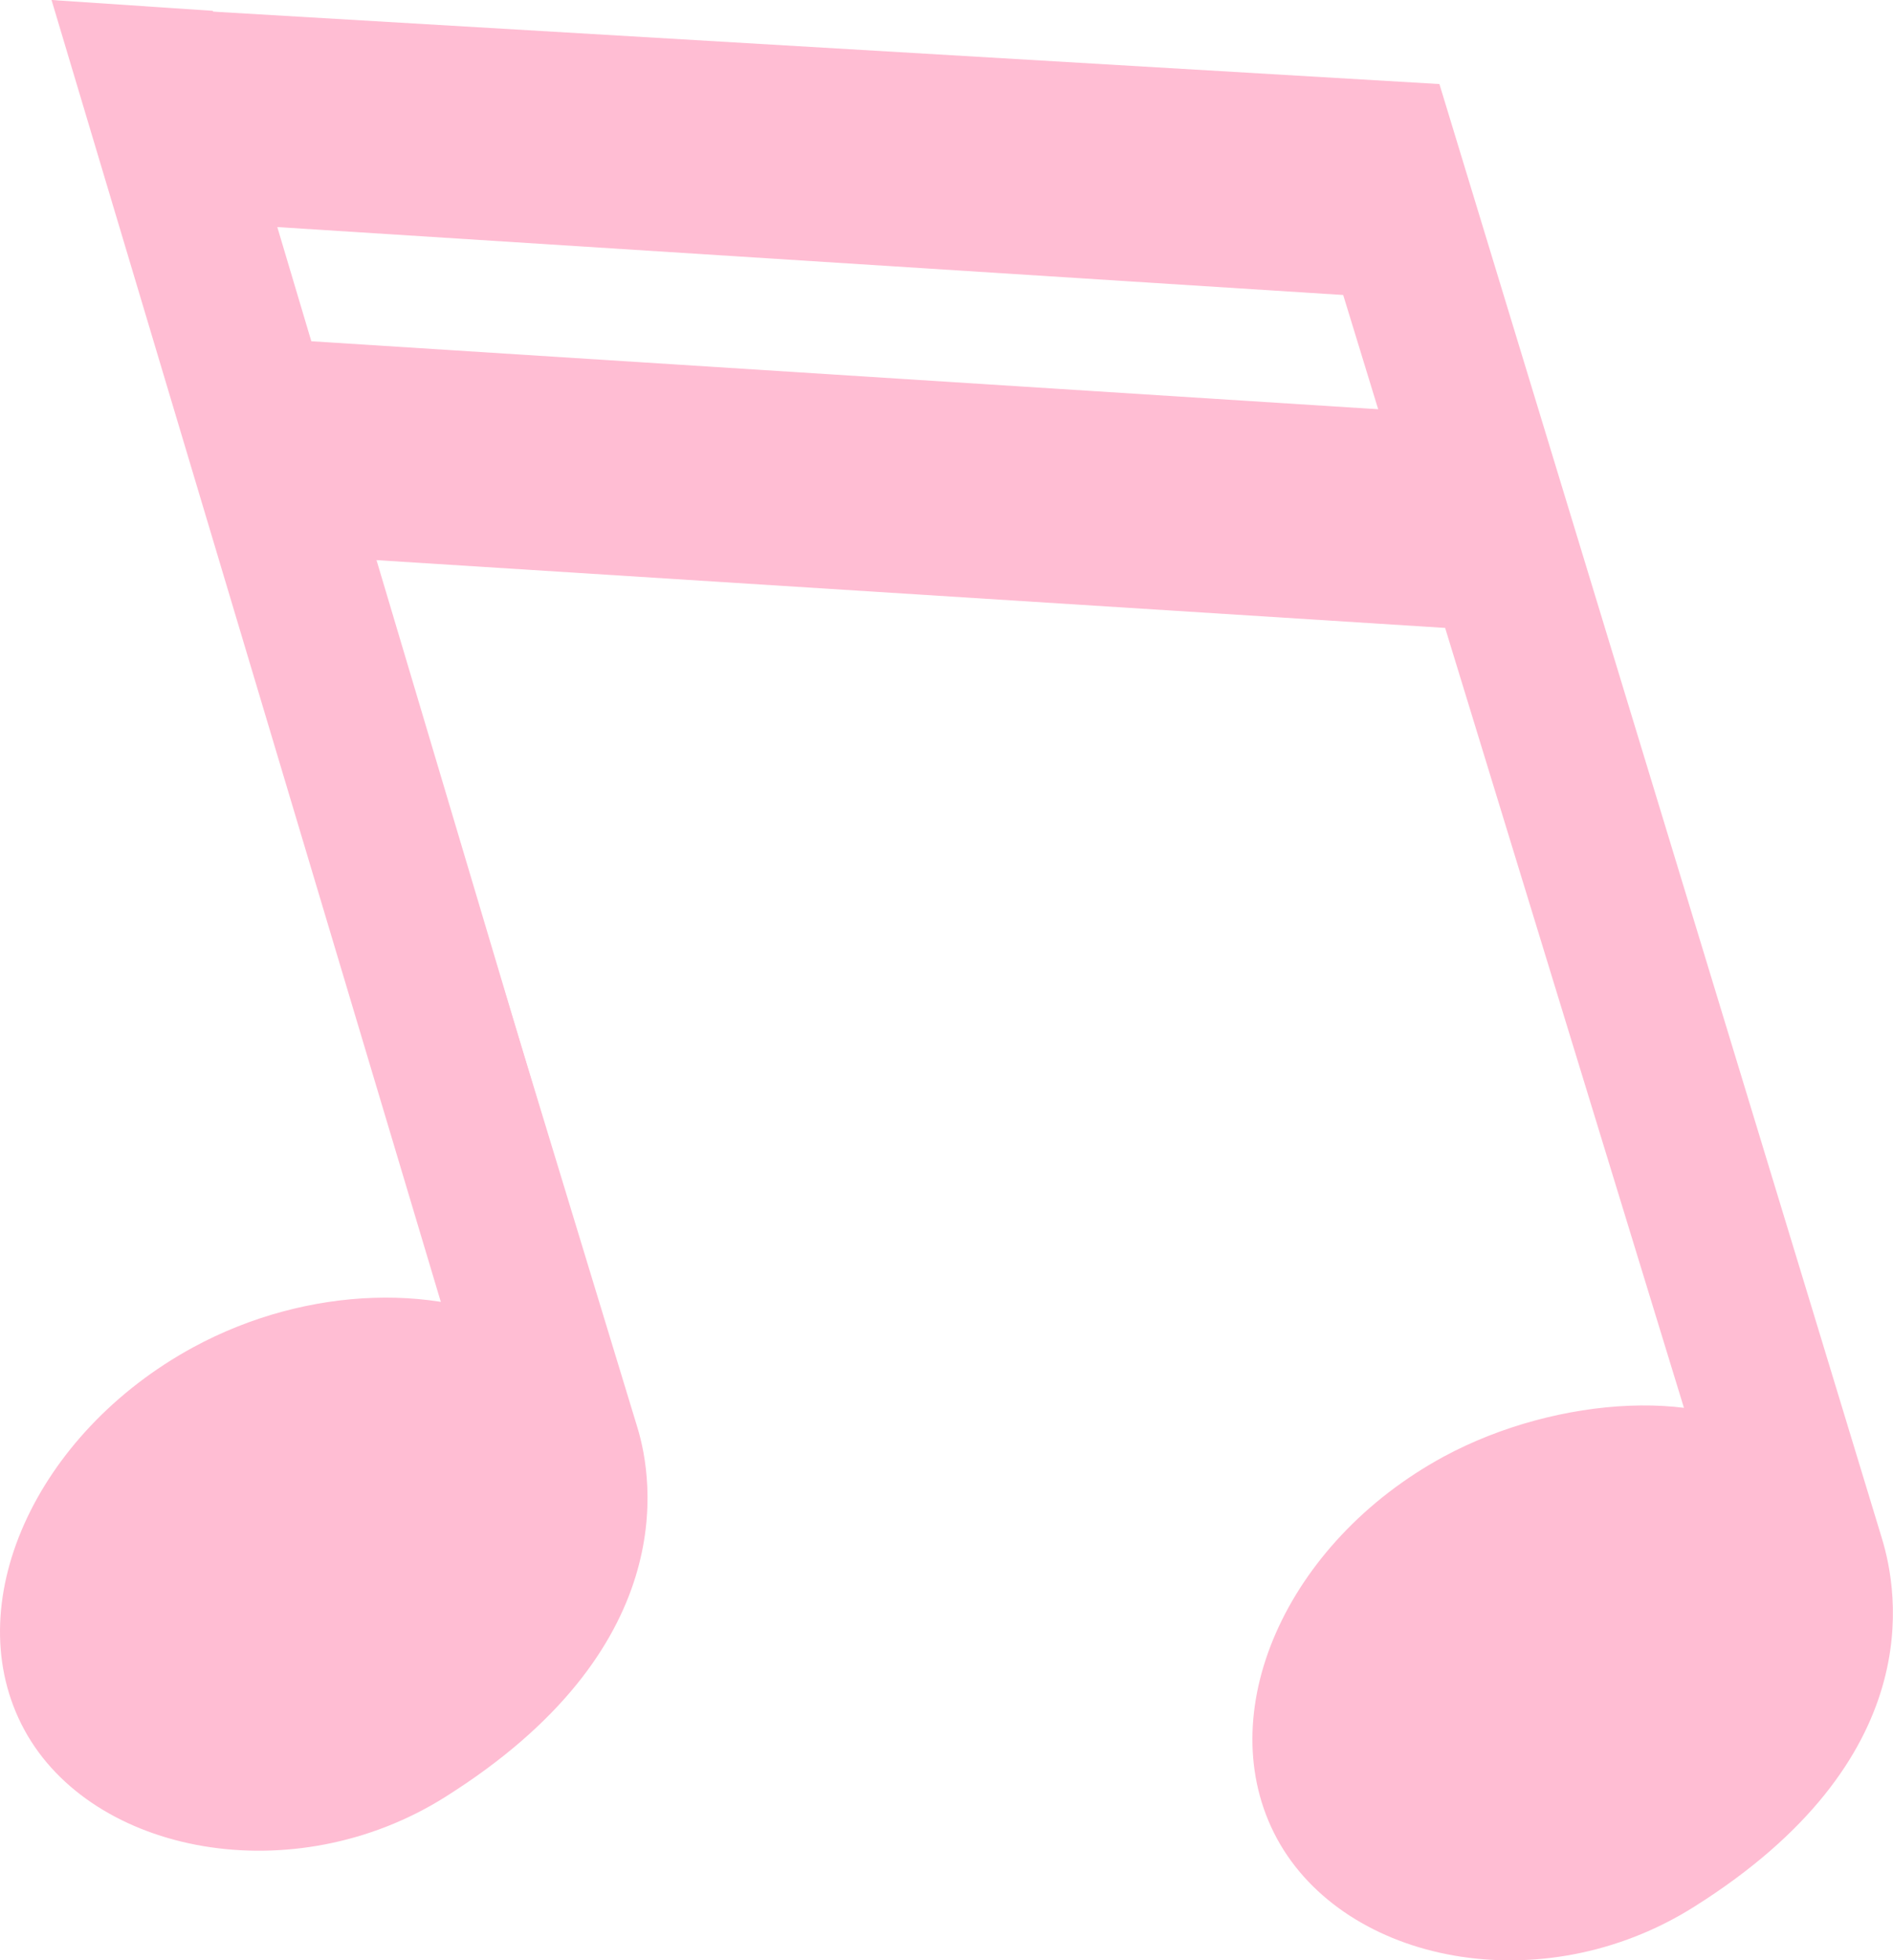 <svg viewBox="0 0 55.84 57.83" xmlns="http://www.w3.org/2000/svg"><g fill="#ffbdd3" fill-rule="evenodd"><path d="m3.86.2 11.92 39.16c-2.65-1.53-6.69-1.45-10.08.39-4.65 2.53-6.98 7.61-4.98 11.29s7.93 4.8 12.41 1.98c6.92-4.35 6.16-9.32 5.67-10.91-.18-.59-4.37-14.37-7.79-25.59l34.2 2.17 7.29 23.95c-1.99-1.73-6.54-1.49-9.92.34-4.65 2.53-6.9 7.59-4.91 11.27 2 3.68 7.81 4.84 12.3 2.01 6.92-4.35 6.03-9.28 5.54-10.88-.18-.61-13.05-42.9-13.05-42.9zm39.39 12.04-34.2-2.18c-.37-1.23-.72-2.37-1.02-3.37l34.2 2.18 1.03 3.37z"/><path d="m1.52 0 4.76.32 11.74 39.42-4.24 1.27z"/><path d="m37.79 2.72 4.78.29 11.99 39.34-4.24 1.3z"/></g></svg>